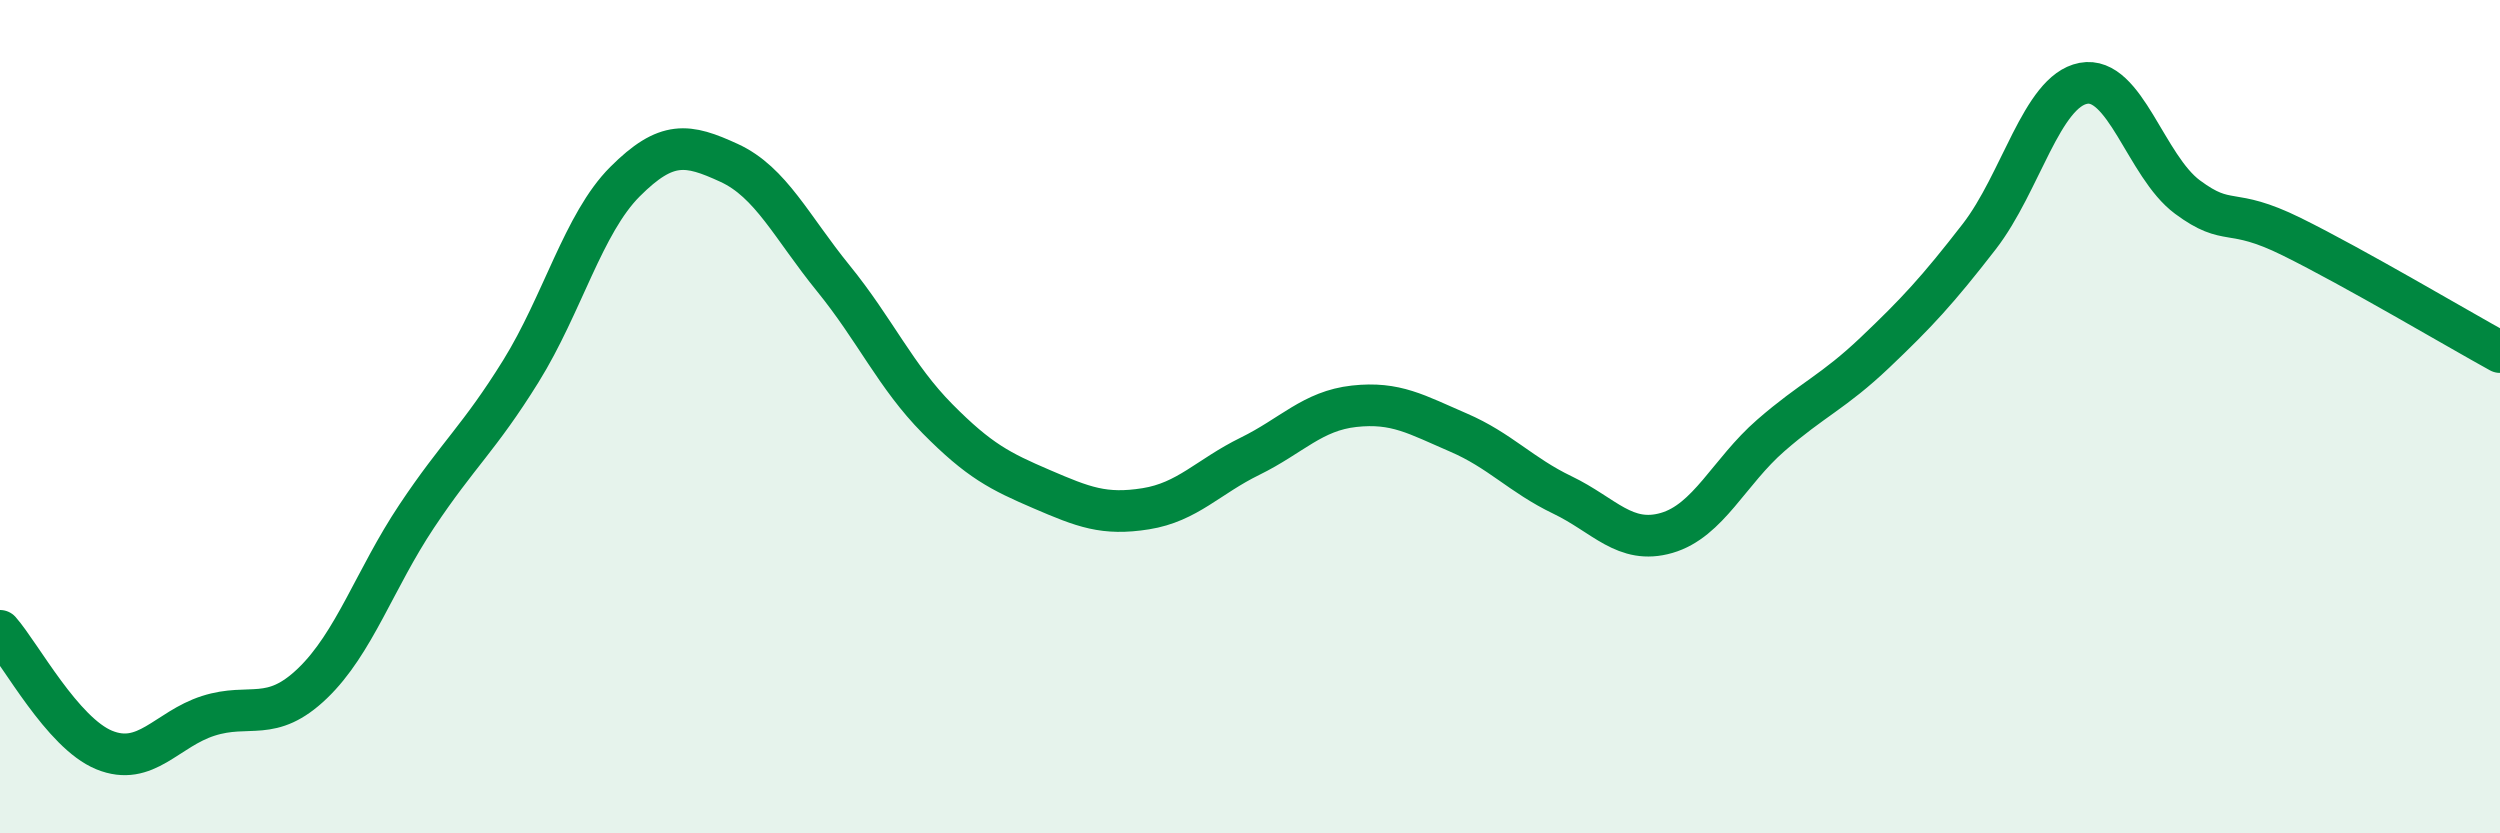 
    <svg width="60" height="20" viewBox="0 0 60 20" xmlns="http://www.w3.org/2000/svg">
      <path
        d="M 0,15.14 C 0.5,15.71 1.5,17.59 2.5,18 C 3.5,18.41 4,17.5 5,17.18 C 6,16.86 6.5,17.36 7.5,16.4 C 8.5,15.44 9,13.89 10,12.39 C 11,10.89 11.5,10.52 12.5,8.91 C 13.5,7.3 14,5.36 15,4.36 C 16,3.36 16.5,3.45 17.5,3.91 C 18.5,4.37 19,5.45 20,6.68 C 21,7.91 21.5,9.04 22.5,10.05 C 23.5,11.06 24,11.31 25,11.74 C 26,12.17 26.5,12.37 27.5,12.21 C 28.5,12.05 29,11.44 30,10.95 C 31,10.46 31.5,9.86 32.5,9.75 C 33.5,9.64 34,9.95 35,10.38 C 36,10.81 36.5,11.4 37.5,11.88 C 38.5,12.36 39,13.08 40,12.79 C 41,12.5 41.5,11.32 42.5,10.45 C 43.5,9.58 44,9.41 45,8.46 C 46,7.51 46.5,6.97 47.5,5.68 C 48.5,4.39 49,2.19 50,2 C 51,1.81 51.5,3.99 52.5,4.73 C 53.5,5.47 53.5,4.94 55,5.68 C 56.5,6.42 59,7.9 60,8.45L60 20L0 20Z"
        fill="#008740"
        opacity="0.1"
        stroke-linecap="round"
        stroke-linejoin="round"
      />
      <path
        d="M 0,15.14 C 0.5,15.71 1.5,17.59 2.5,18 C 3.5,18.41 4,17.5 5,17.18 C 6,16.86 6.5,17.36 7.5,16.4 C 8.5,15.44 9,13.89 10,12.39 C 11,10.89 11.5,10.52 12.5,8.91 C 13.5,7.3 14,5.36 15,4.36 C 16,3.36 16.5,3.45 17.5,3.91 C 18.5,4.37 19,5.45 20,6.68 C 21,7.91 21.5,9.04 22.5,10.05 C 23.5,11.06 24,11.31 25,11.74 C 26,12.17 26.5,12.37 27.5,12.21 C 28.5,12.05 29,11.44 30,10.95 C 31,10.46 31.5,9.86 32.5,9.75 C 33.5,9.64 34,9.95 35,10.38 C 36,10.81 36.5,11.4 37.5,11.88 C 38.5,12.36 39,13.08 40,12.79 C 41,12.5 41.5,11.32 42.5,10.45 C 43.5,9.58 44,9.41 45,8.46 C 46,7.51 46.5,6.97 47.5,5.68 C 48.5,4.39 49,2.19 50,2 C 51,1.81 51.5,3.99 52.5,4.73 C 53.5,5.47 53.5,4.94 55,5.68 C 56.5,6.42 59,7.9 60,8.45"
        stroke="#008740"
        stroke-width="1"
        fill="none"
        stroke-linecap="round"
        stroke-linejoin="round"
      />
    </svg>
  